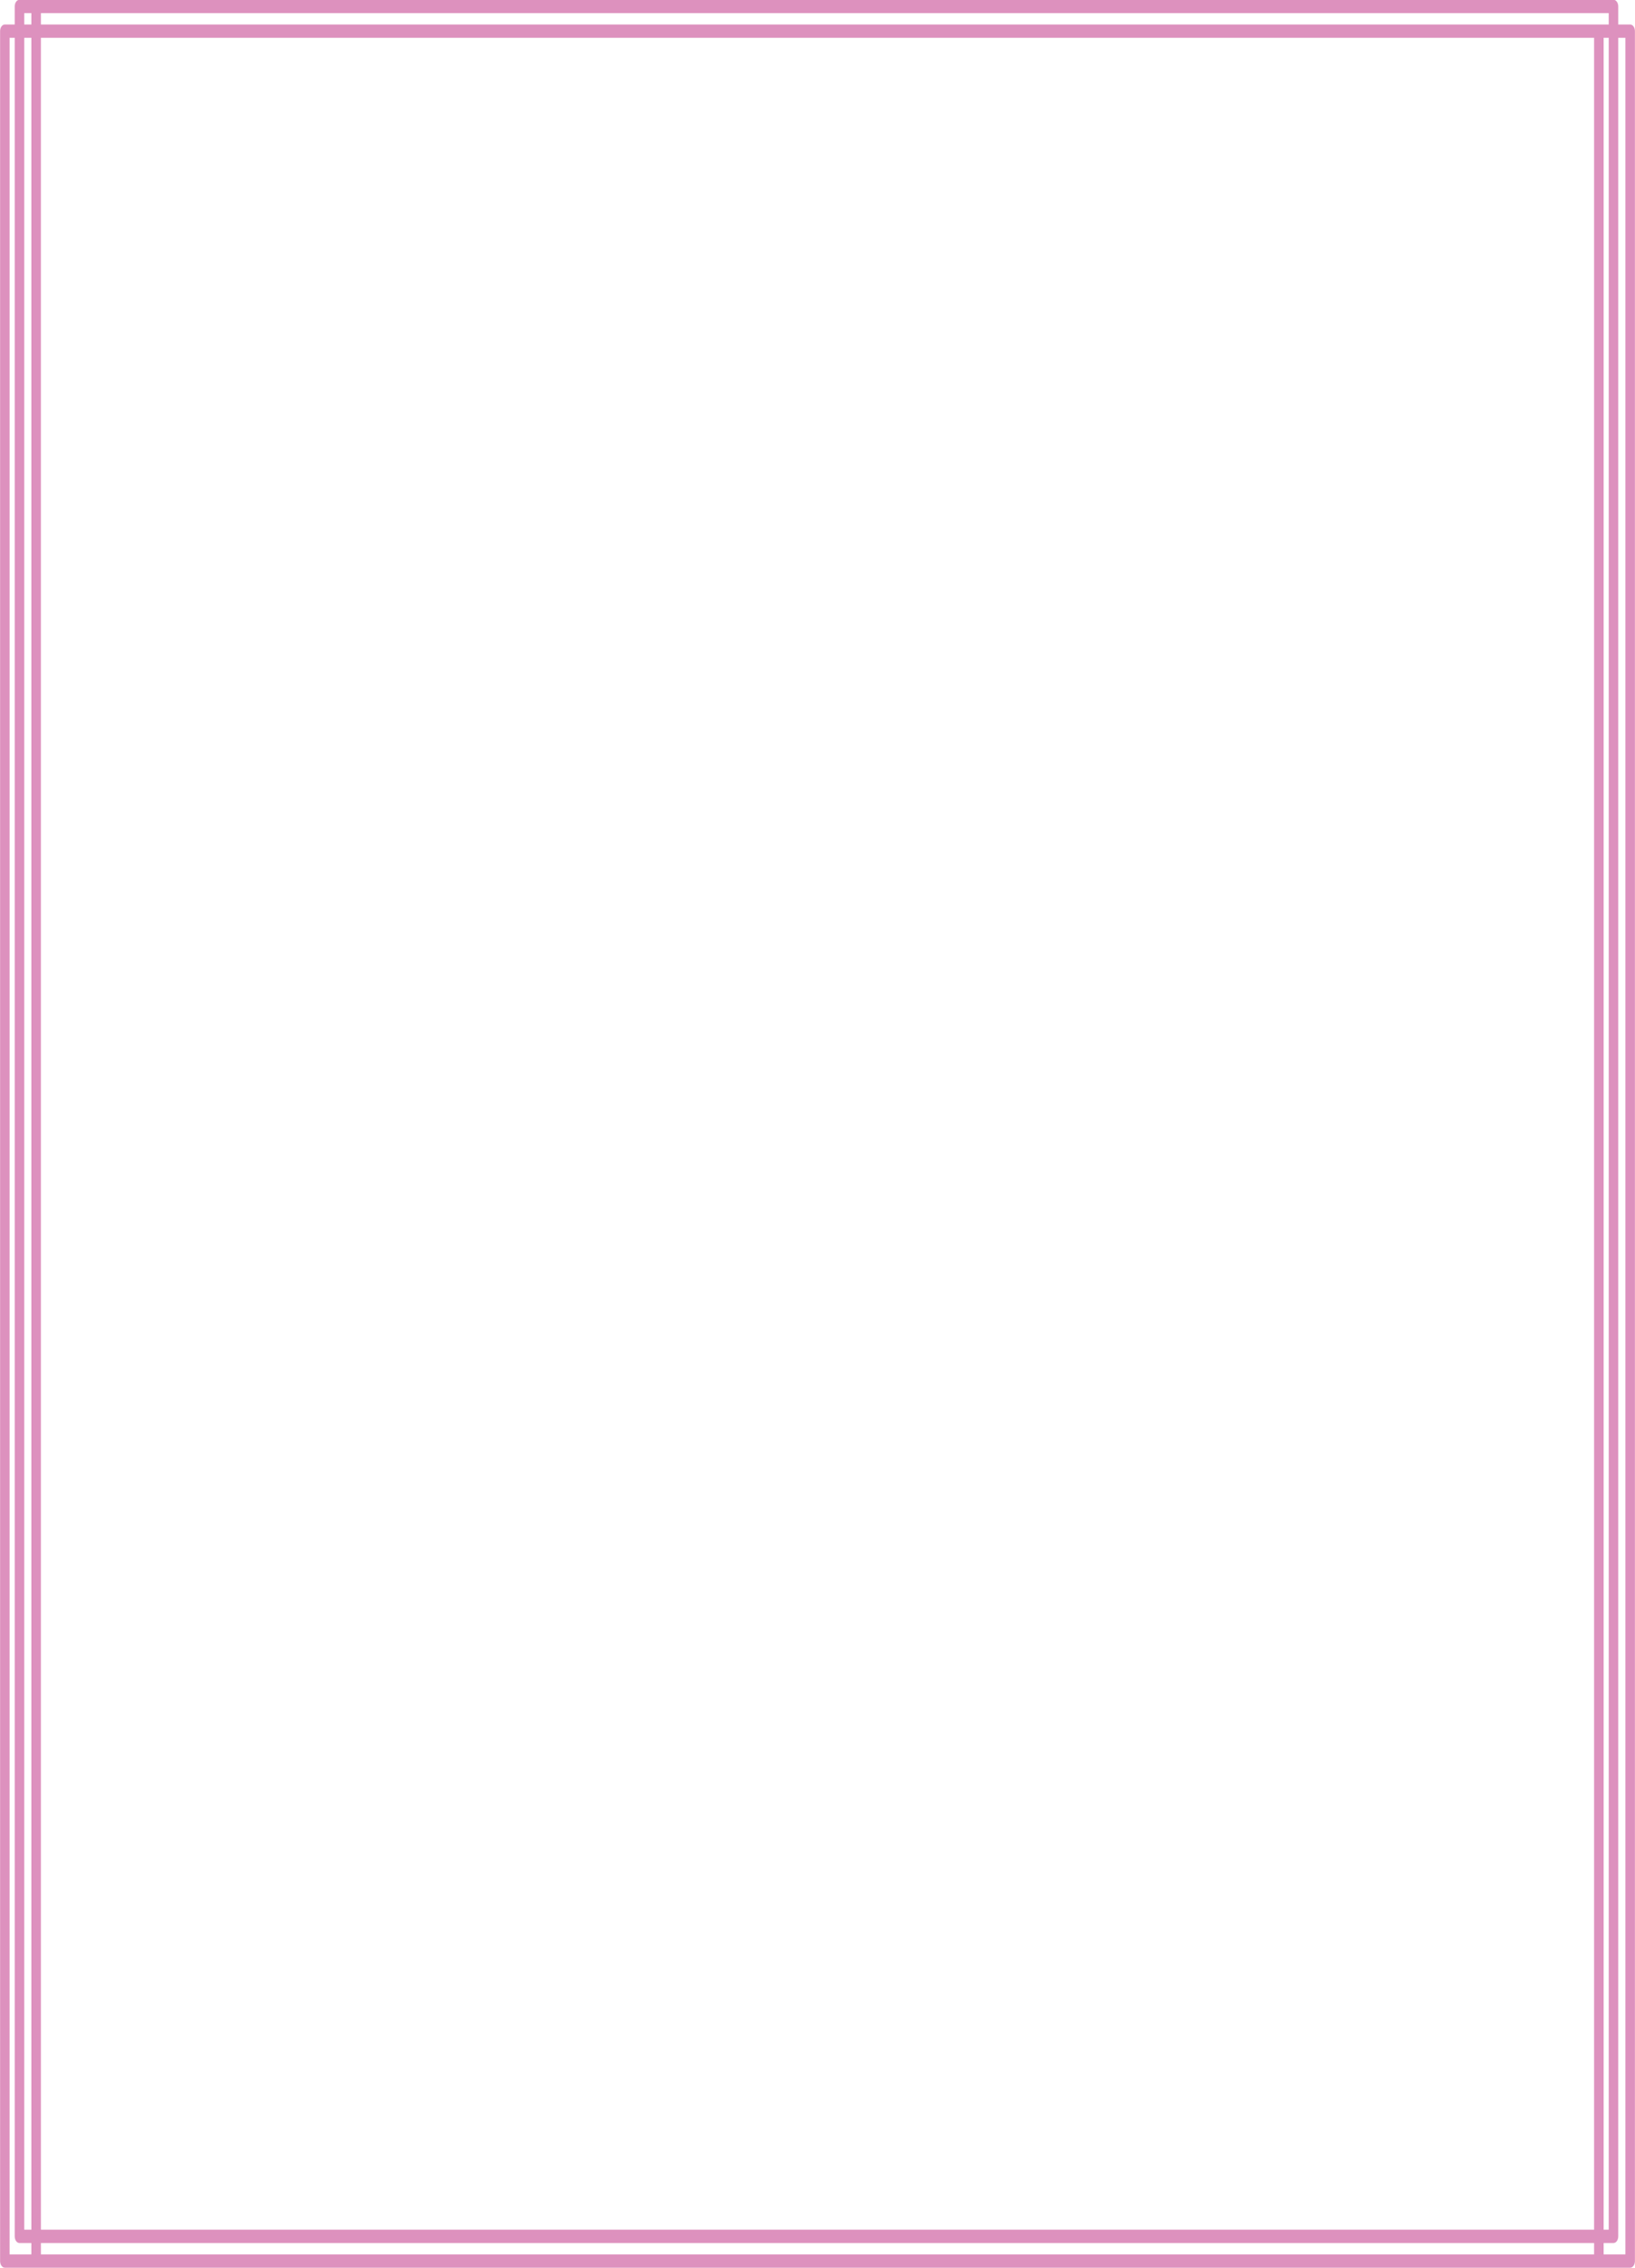 <?xml version="1.0" encoding="UTF-8" standalone="no"?><svg xmlns="http://www.w3.org/2000/svg" xmlns:xlink="http://www.w3.org/1999/xlink" fill="#000000" height="481.9" preserveAspectRatio="xMidYMid meet" version="1" viewBox="76.3 9.5 347.4 481.9" width="347.4" zoomAndPan="magnify"><g id="change1_1"><path d="M422.67,14.704h-2.531V10.87c0-0.783-0.453-1.416-1.012-1.416H83.981h-3.543 c-0.56,0-1.012,0.633-1.012,1.416v3.834H77.33c-0.56,0-1.012,0.633-1.012,1.416v473.819c0,0.783,0.453,1.416,1.012,1.416h6.651 h332.038h6.651c0.56,0,1.012-0.633,1.012-1.416V16.12C423.683,15.337,423.23,14.704,422.67,14.704z M418.115,12.287v2.417h-2.096 H84.993v-2.417H418.115z M81.45,483.273V17.536h1.518v465.736H81.45V483.273z M84.993,17.536h330.014v465.736H84.993V17.536z M417.032,17.536h1.083v465.736h-1.083V17.536z M81.45,12.287h1.518v2.417H81.45V12.287z M78.342,17.536h1.083v467.153 c0,0.783,0.453,1.416,1.012,1.416h2.531v2.418h-4.627L78.342,17.536L78.342,17.536z M84.993,488.523v-2.418h330.014v2.418H84.993z M421.658,488.523h-4.627v-2.418h2.096c0.56,0,1.012-0.633,1.012-1.416V17.536h1.518v470.987H421.658z" fill="#dd91be"/></g></svg>